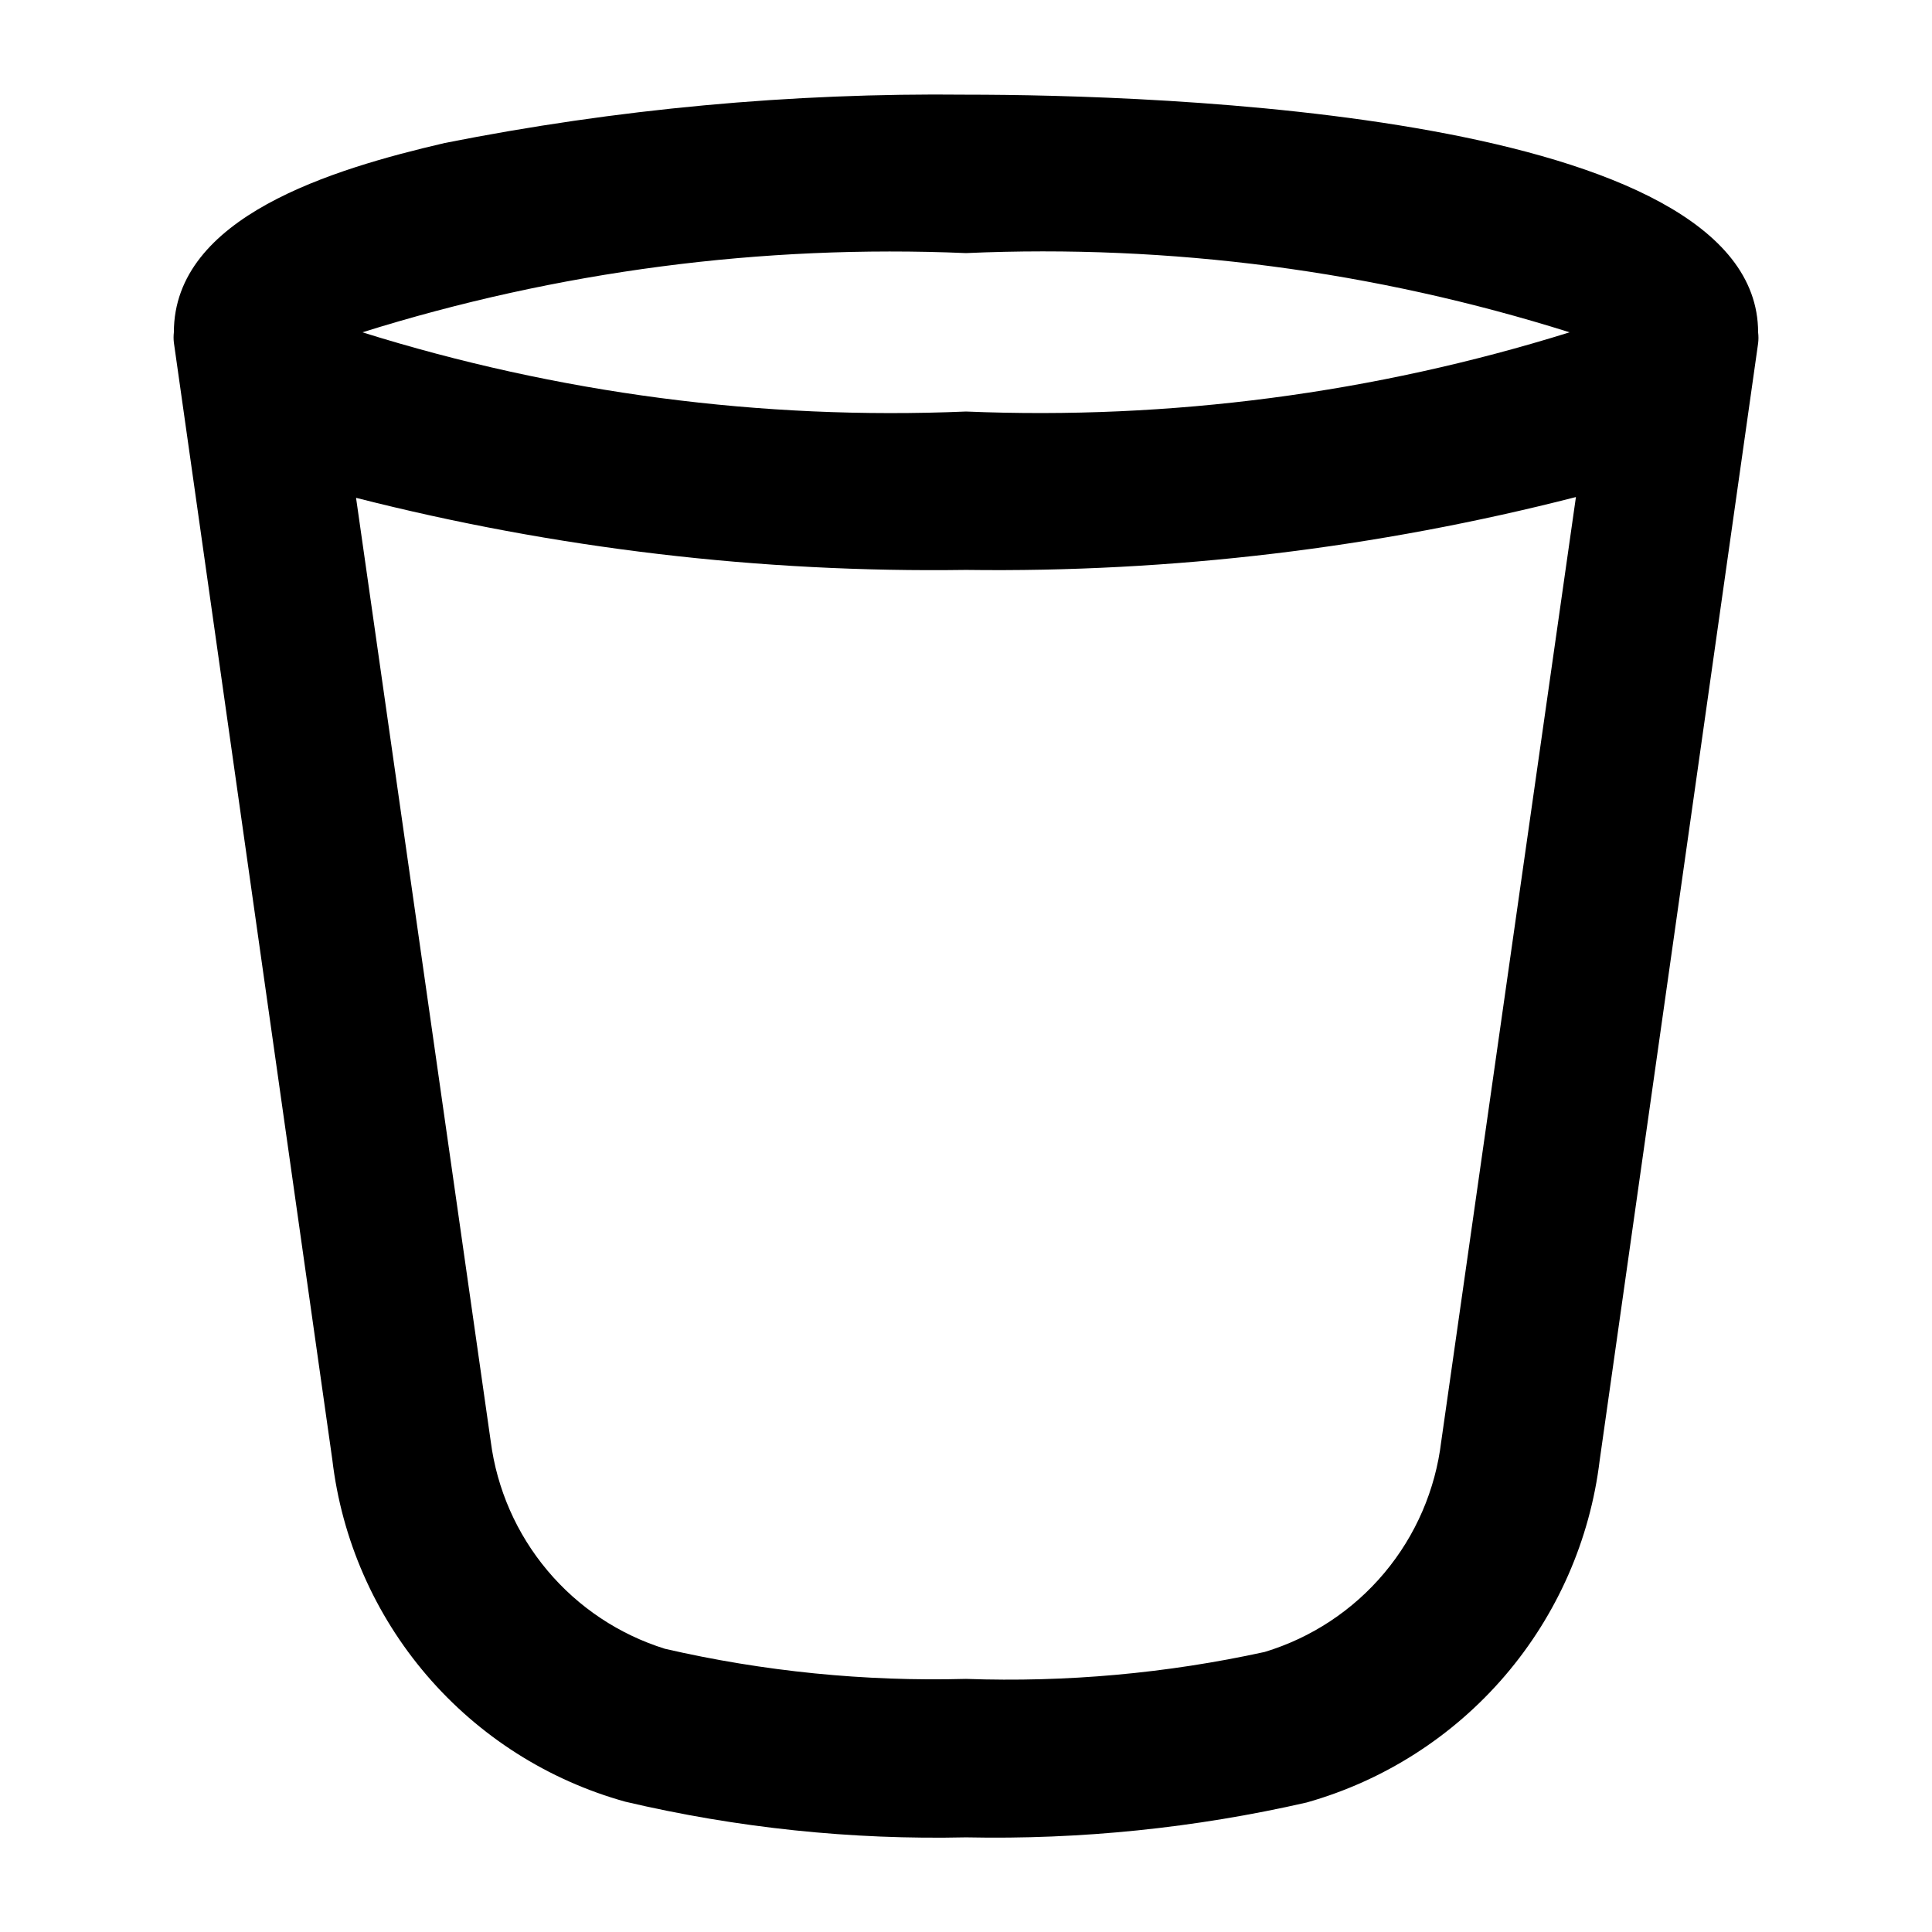 <?xml version="1.0" encoding="UTF-8"?>
<!-- Uploaded to: SVG Repo, www.svgrepo.com, Generator: SVG Repo Mixer Tools -->
<svg fill="#000000" width="800px" height="800px" version="1.1" viewBox="144 144 512 512" xmlns="http://www.w3.org/2000/svg">
 <path d="m400 169.09c-46.363-0.512-92.652 3.781-138.13 12.805-29.809 6.926-71.793 19.523-71.793 50.172-0.105 0.906-0.105 1.82 0 2.727l41.984 295.99c2.477 21.121 11.184 41.027 25.02 57.18 13.832 16.148 32.16 27.816 52.652 33.508 29.566 6.949 59.898 10.125 90.266 9.445 30.352 0.633 60.668-2.469 90.266-9.234 20.445-5.769 38.73-17.457 52.555-33.594 13.82-16.137 22.559-36 25.113-57.094l41.984-295.99c0.121-0.977 0.121-1.961 0-2.938 0-58.359-160.59-62.977-209.92-62.977zm0 41.984c54.137-2.398 108.27 4.707 159.96 20.992-51.715 16.141-105.83 23.242-159.96 20.992-54.133 2.289-108.25-4.812-159.96-20.992 51.703-16.199 105.83-23.301 159.96-20.992zm125.95 314.88-0.004-0.004c-1.527 12.852-6.769 24.98-15.082 34.898-8.316 9.918-19.34 17.195-31.73 20.941-25.977 5.68-52.562 8.078-79.137 7.137-26.82 0.719-53.625-1.961-79.77-7.977-12.152-3.789-22.965-10.984-31.148-20.734-8.188-9.746-13.406-21.641-15.035-34.266l-35.688-250.02c52.805 13.461 107.15 19.883 161.64 19.105 54.496 0.723 108.85-5.773 161.64-19.312z"/>
</svg>